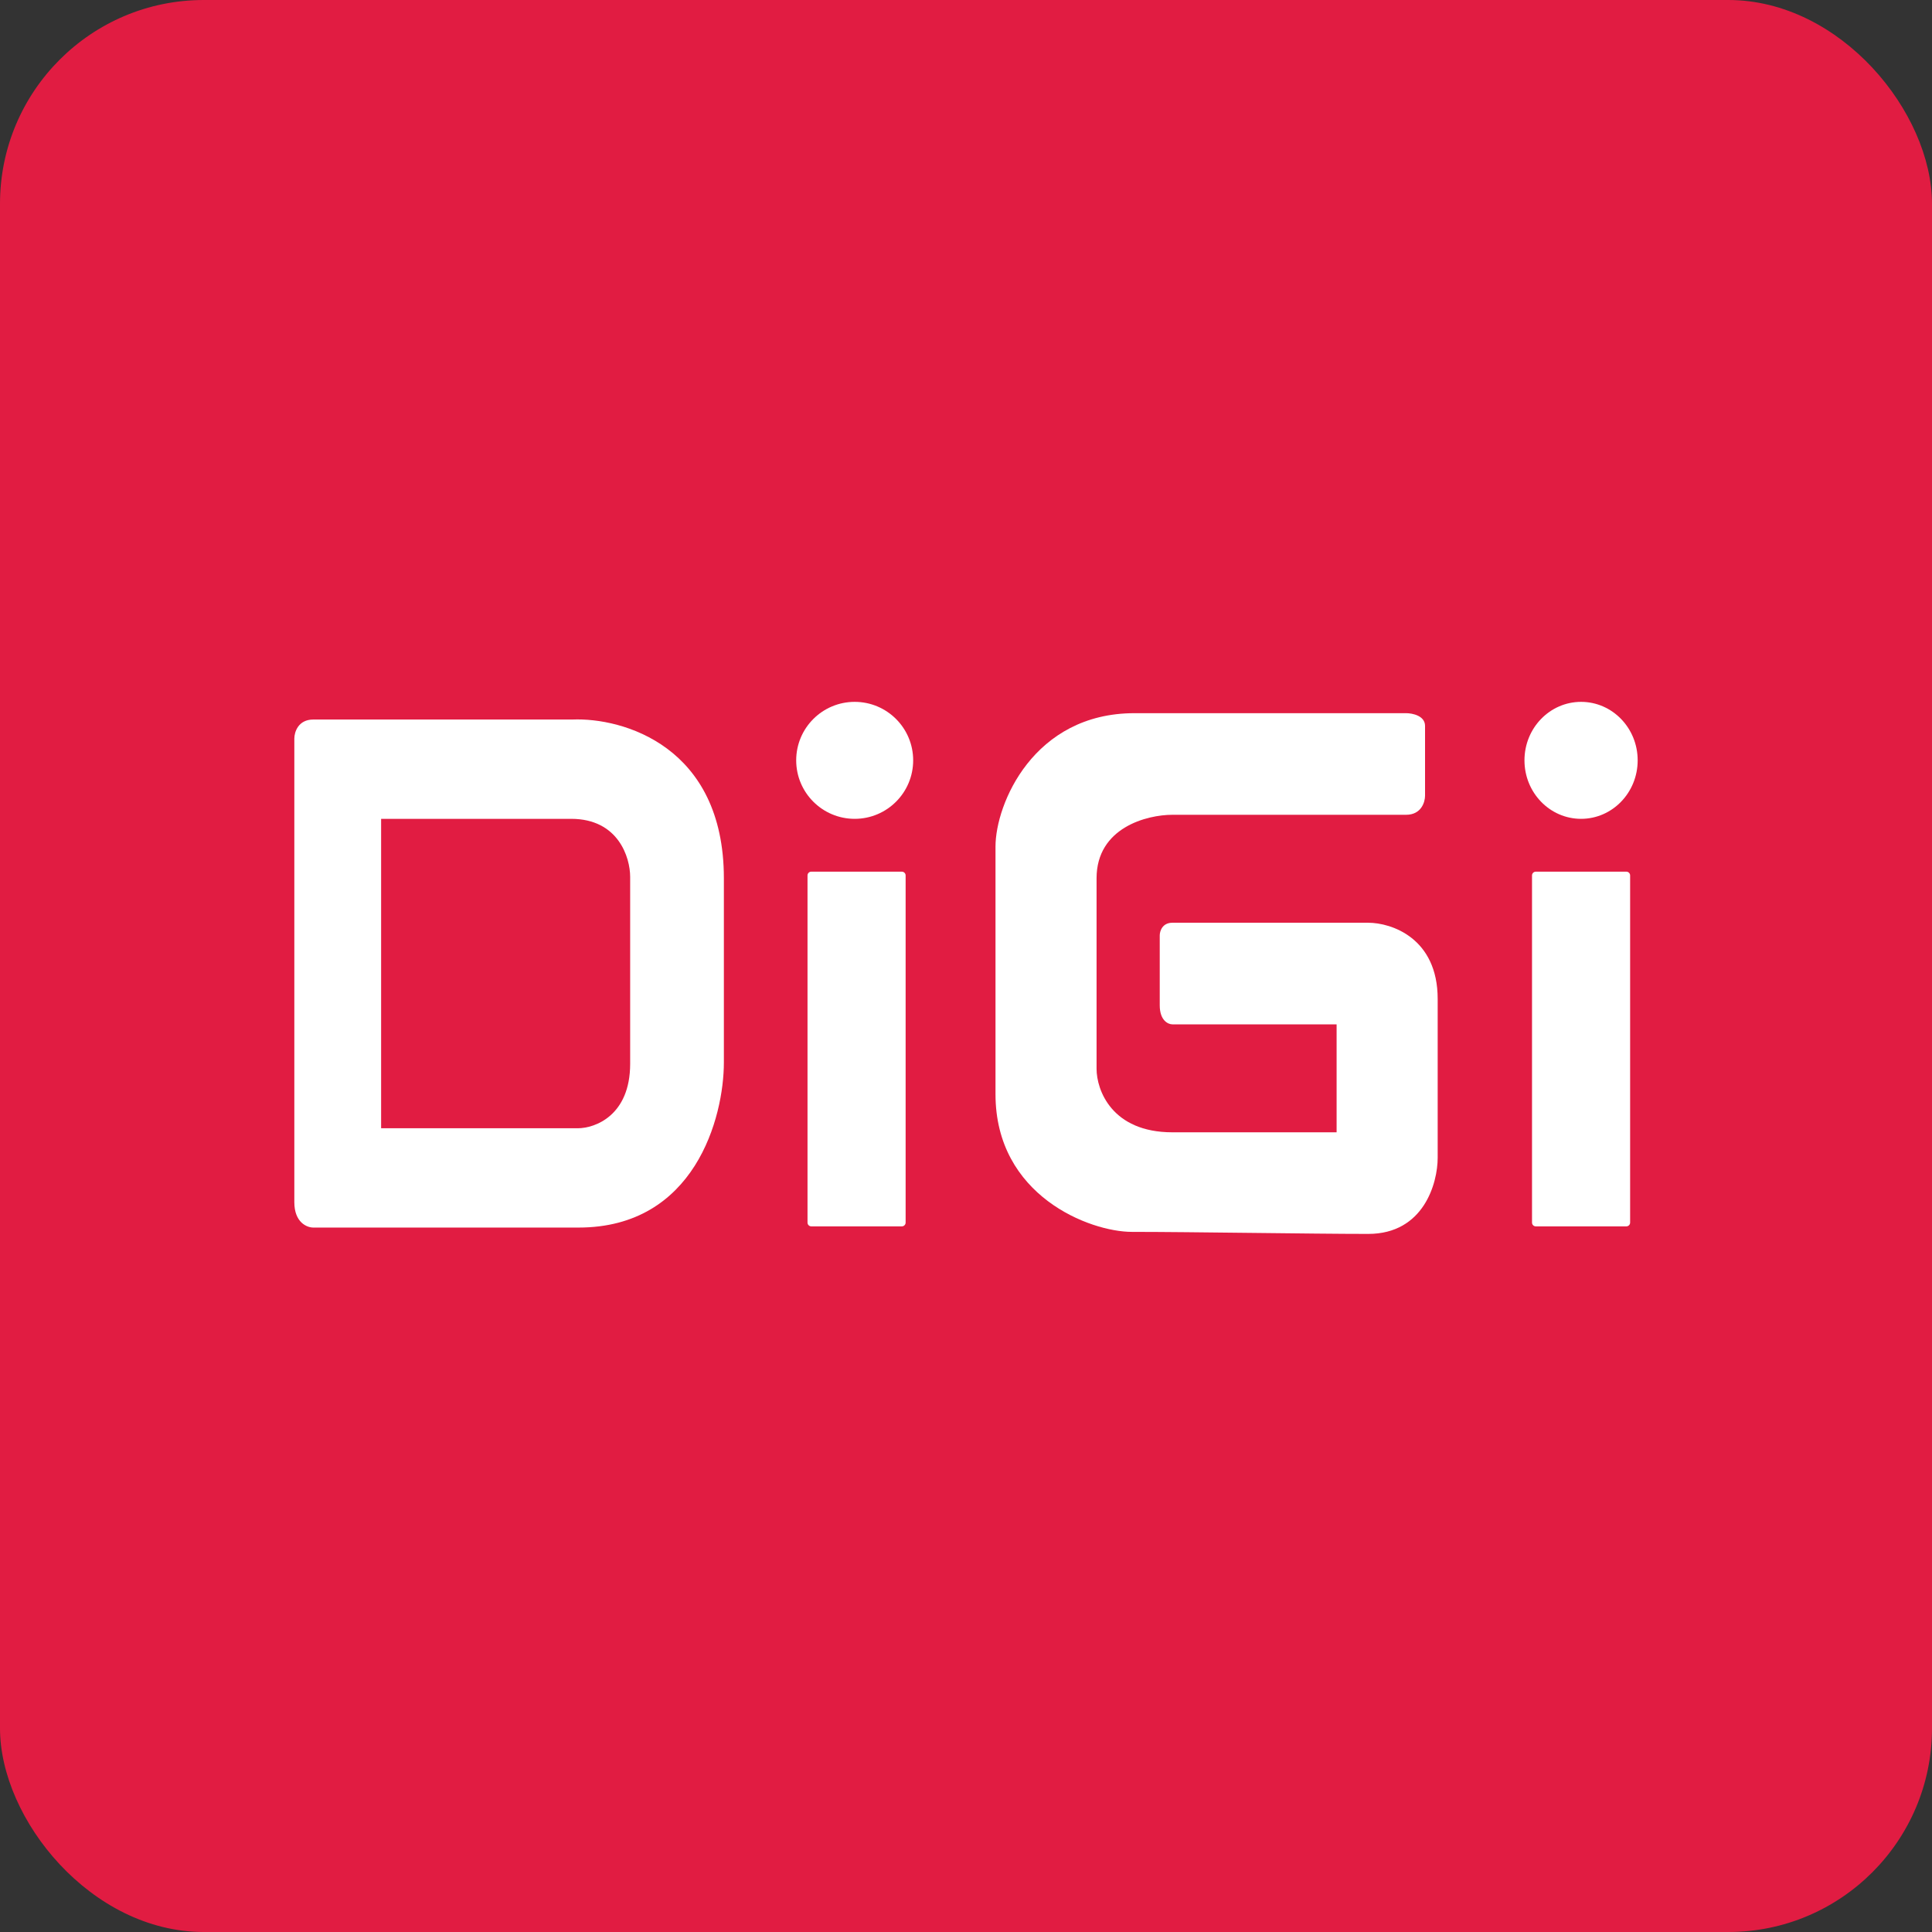 <svg width="512" height="512" viewBox="0 0 512 512" fill="none" xmlns="http://www.w3.org/2000/svg">
<rect x="0" y="0" width="512" height="512" fill="#333333" stroke="none"/>
<rect width="512" height="512" rx="54" fill="#E11C42"/>
<circle cx="226.5" cy="201.5" r="15.5" fill="white"/>
<ellipse cx="419" cy="201.5" rx="15" ry="15.5" fill="white"/>
<path d="M151.657 190.683H83.022C79.004 190.683 78 194.049 78 195.732V318.585C78 323.971 81.348 325.317 83.022 325.317H153.331C184.134 325.317 191.834 296.146 191.834 281.561V232.756C191.834 197.751 165.05 190.122 151.657 190.683Z" fill="white"/>
<path d="M372.63 215.927C376.648 215.927 377.652 212.561 377.652 210.878V192.366C377.652 189.673 374.304 189 372.63 189H300.646C273.862 189 263.818 213.122 263.818 224.341V289.976C263.818 316.902 288.814 326.46 299.975 326.46C315.599 326.46 347.854 327 362.586 327C377.317 327 381 313.537 381 306.805V264.732C381 248.576 368.724 244.537 362.586 244.537H310.691C308.012 244.537 307.343 246.78 307.343 247.902V266.415C307.343 270.454 309.575 271.463 310.691 271.463H354.215V300.073H310.691C294.62 300.073 290.602 288.854 290.602 283.244V232.756C290.602 219.293 303.994 215.927 310.691 215.927H372.63Z" fill="white"/>
<path d="M214 232C214 231.448 214.448 231 215 231H239C239.552 231 240 231.448 240 232V324C240 324.552 239.552 325 239 325H215C214.448 325 214 324.552 214 324V232Z" fill="white"/>
<path d="M406 232C406 231.448 406.448 231 407 231H431C431.552 231 432 231.448 432 232V324C432 324.552 431.552 325 431 325H407C406.448 325 406 324.552 406 324V232Z" fill="white"/>
<path d="M101 299V217H151.368C163.874 217 167 227.25 167 232.375V281.917C167 295.583 157.737 299 153.105 299H101Z" fill="#E11C42"/>
</svg>
